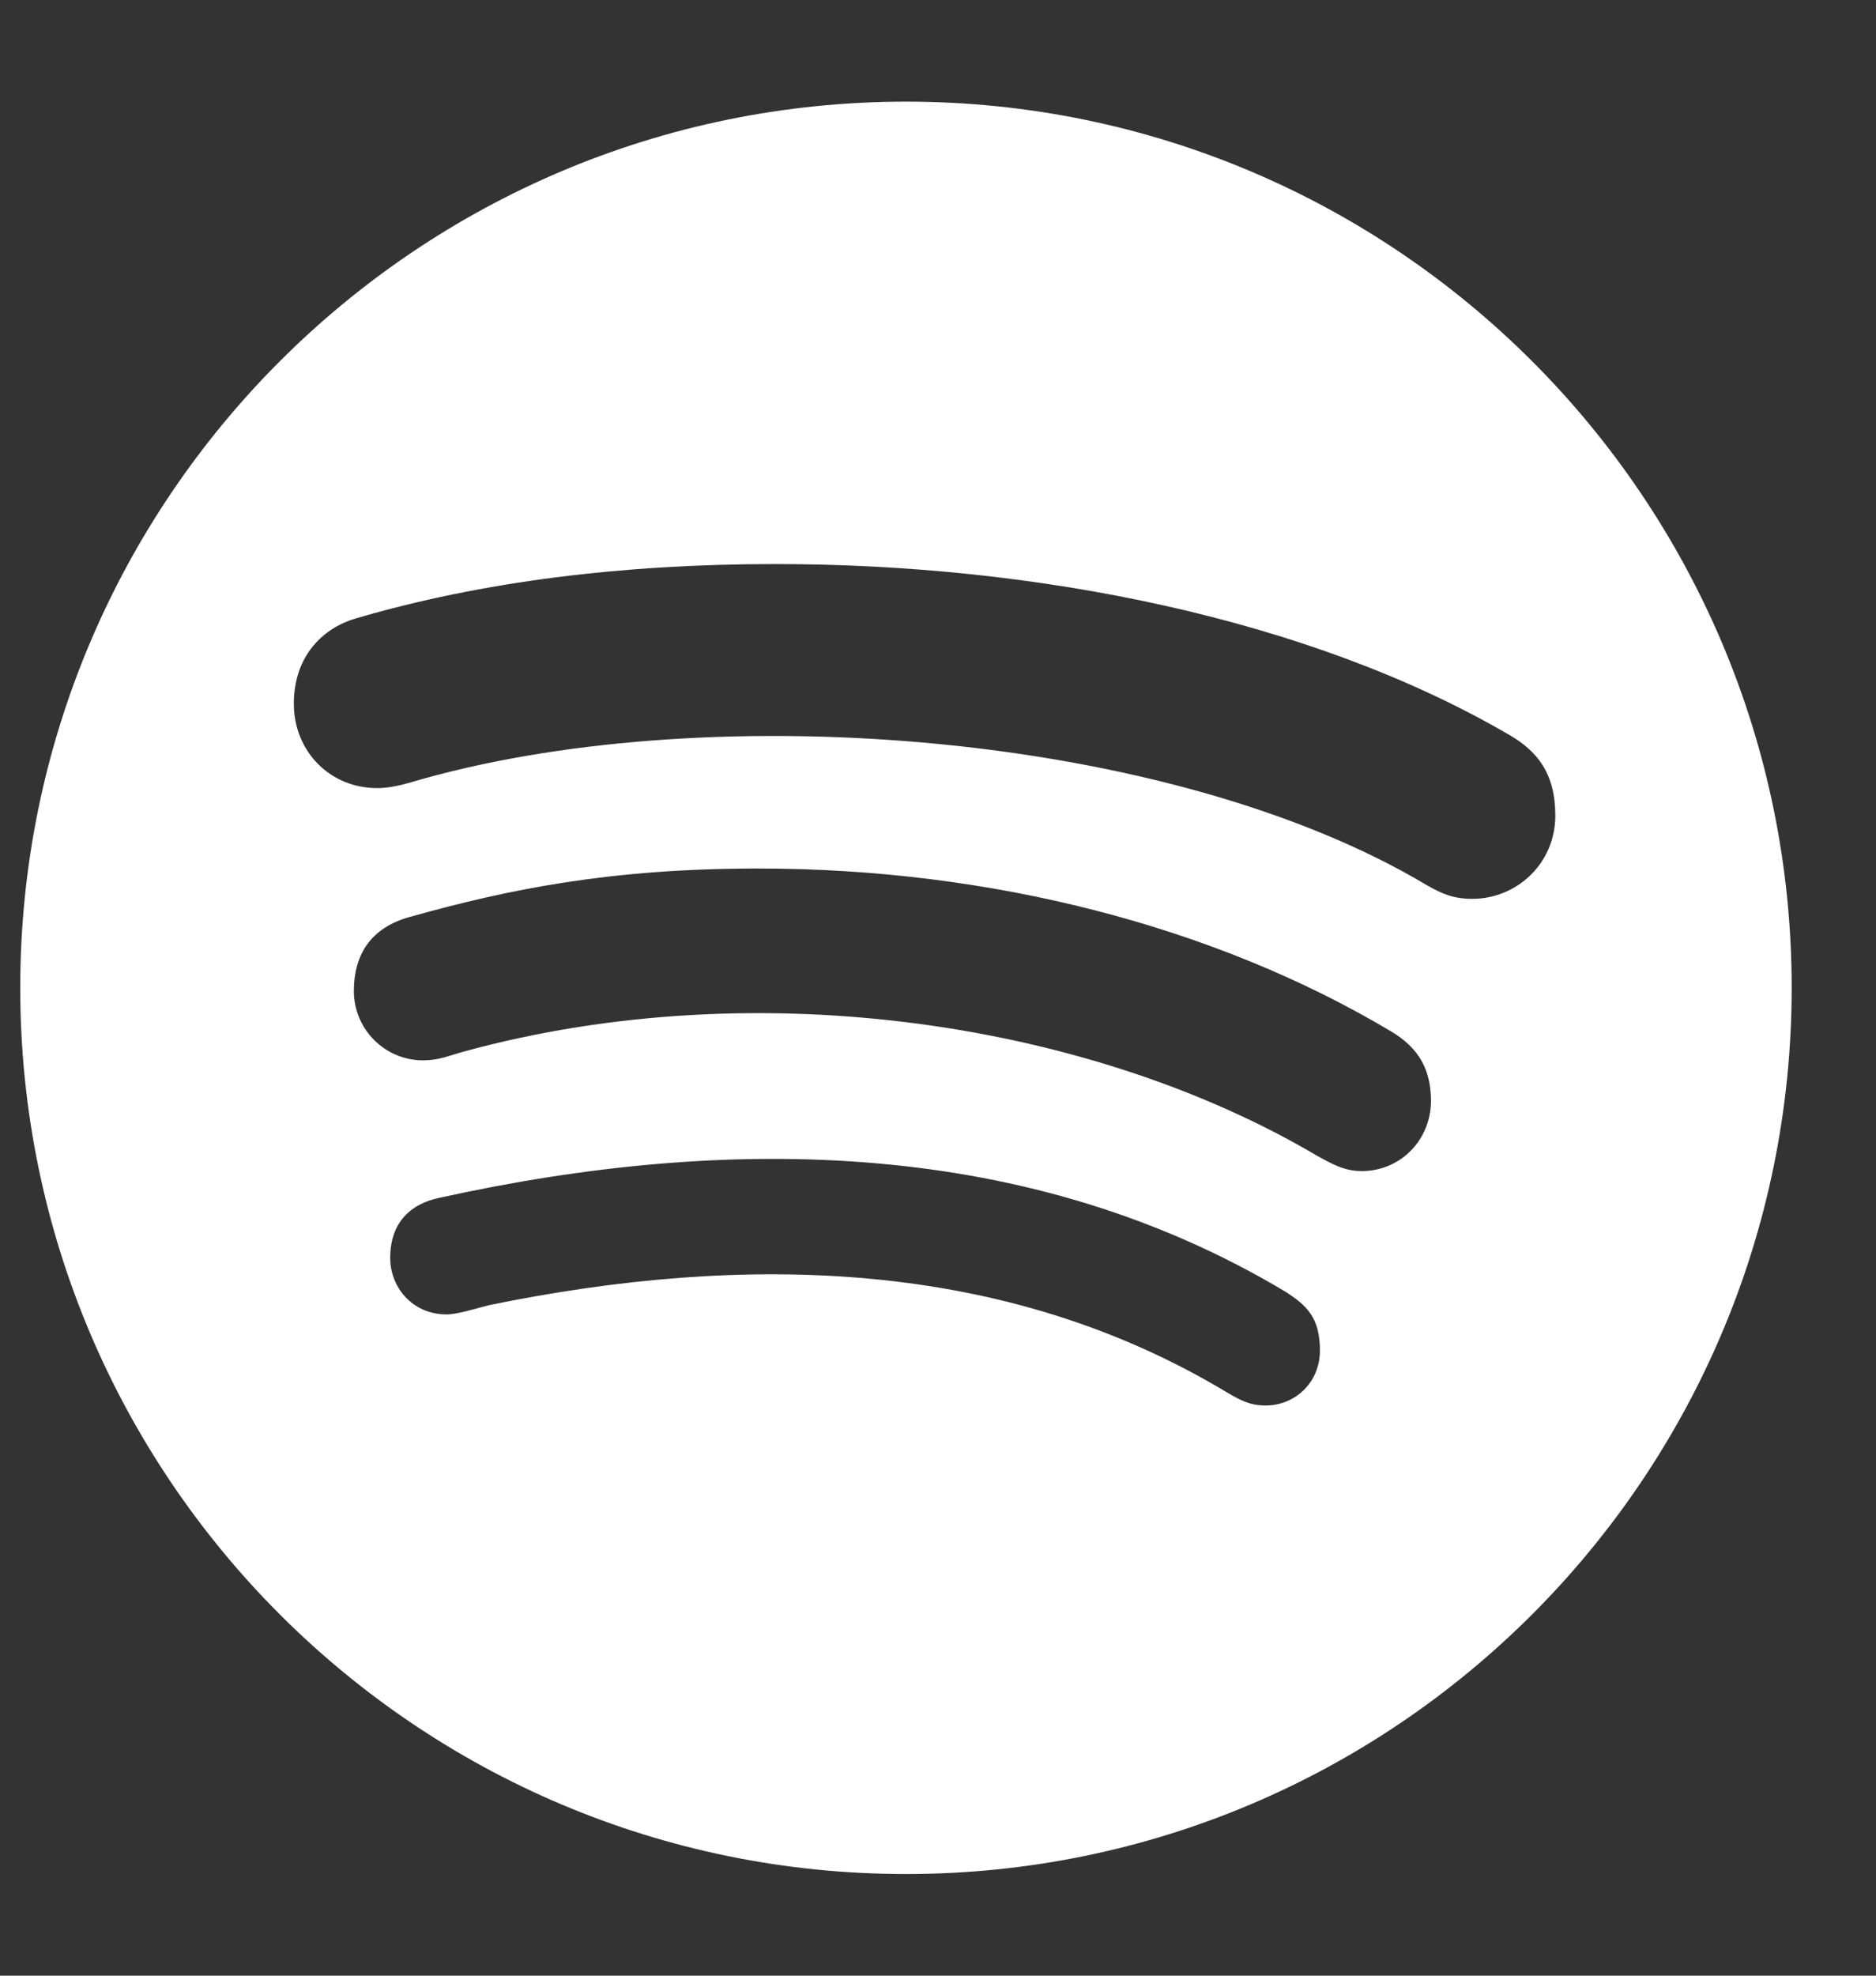 <svg width="19" height="20" viewBox="0 0 19 20" fill="none" xmlns="http://www.w3.org/2000/svg">
<rect x="0" y="0" width="19" height="20" fill="#333333" stroke="none"/>
<g clip-path="url(#clip0_29_5012)">
<path d="M9.176 1.029C4.224 1.029 0.205 5.048 0.205 10C0.205 14.952 4.224 18.971 9.176 18.971C14.128 18.971 18.146 14.952 18.146 10C18.146 5.048 14.128 1.029 9.176 1.029ZM12.818 14.228C12.666 14.228 12.572 14.181 12.431 14.098C10.174 12.738 7.548 12.68 4.954 13.212C4.813 13.248 4.629 13.306 4.524 13.306C4.173 13.306 3.952 13.027 3.952 12.735C3.952 12.362 4.173 12.185 4.444 12.127C7.407 11.472 10.434 11.53 13.017 13.075C13.238 13.216 13.368 13.342 13.368 13.671C13.368 14.001 13.111 14.228 12.818 14.228ZM13.791 11.855C13.603 11.855 13.476 11.772 13.346 11.704C11.086 10.365 7.714 9.826 4.716 10.64C4.542 10.687 4.448 10.734 4.285 10.734C3.898 10.734 3.584 10.419 3.584 10.033C3.584 9.645 3.772 9.389 4.144 9.284C5.15 9.002 6.177 8.792 7.682 8.792C10.029 8.792 12.297 9.374 14.084 10.438C14.377 10.611 14.493 10.835 14.493 11.15C14.489 11.541 14.185 11.855 13.791 11.855ZM14.913 9.099C14.725 9.099 14.609 9.052 14.446 8.958C11.87 7.421 7.266 7.052 4.285 7.884C4.155 7.92 3.992 7.978 3.819 7.978C3.341 7.978 2.976 7.605 2.976 7.124C2.976 6.632 3.28 6.354 3.605 6.26C4.878 5.887 6.304 5.71 7.855 5.71C10.496 5.71 13.263 6.26 15.285 7.439C15.567 7.602 15.752 7.826 15.752 8.256C15.752 8.748 15.354 9.099 14.913 9.099Z" fill="white"/>
</g>
<defs>
<clipPath id="clip0_29_5012">
<rect width="17.941" height="18.52" fill="white" transform="translate(0.205 0.74)"/>
</clipPath>
</defs>
</svg>
